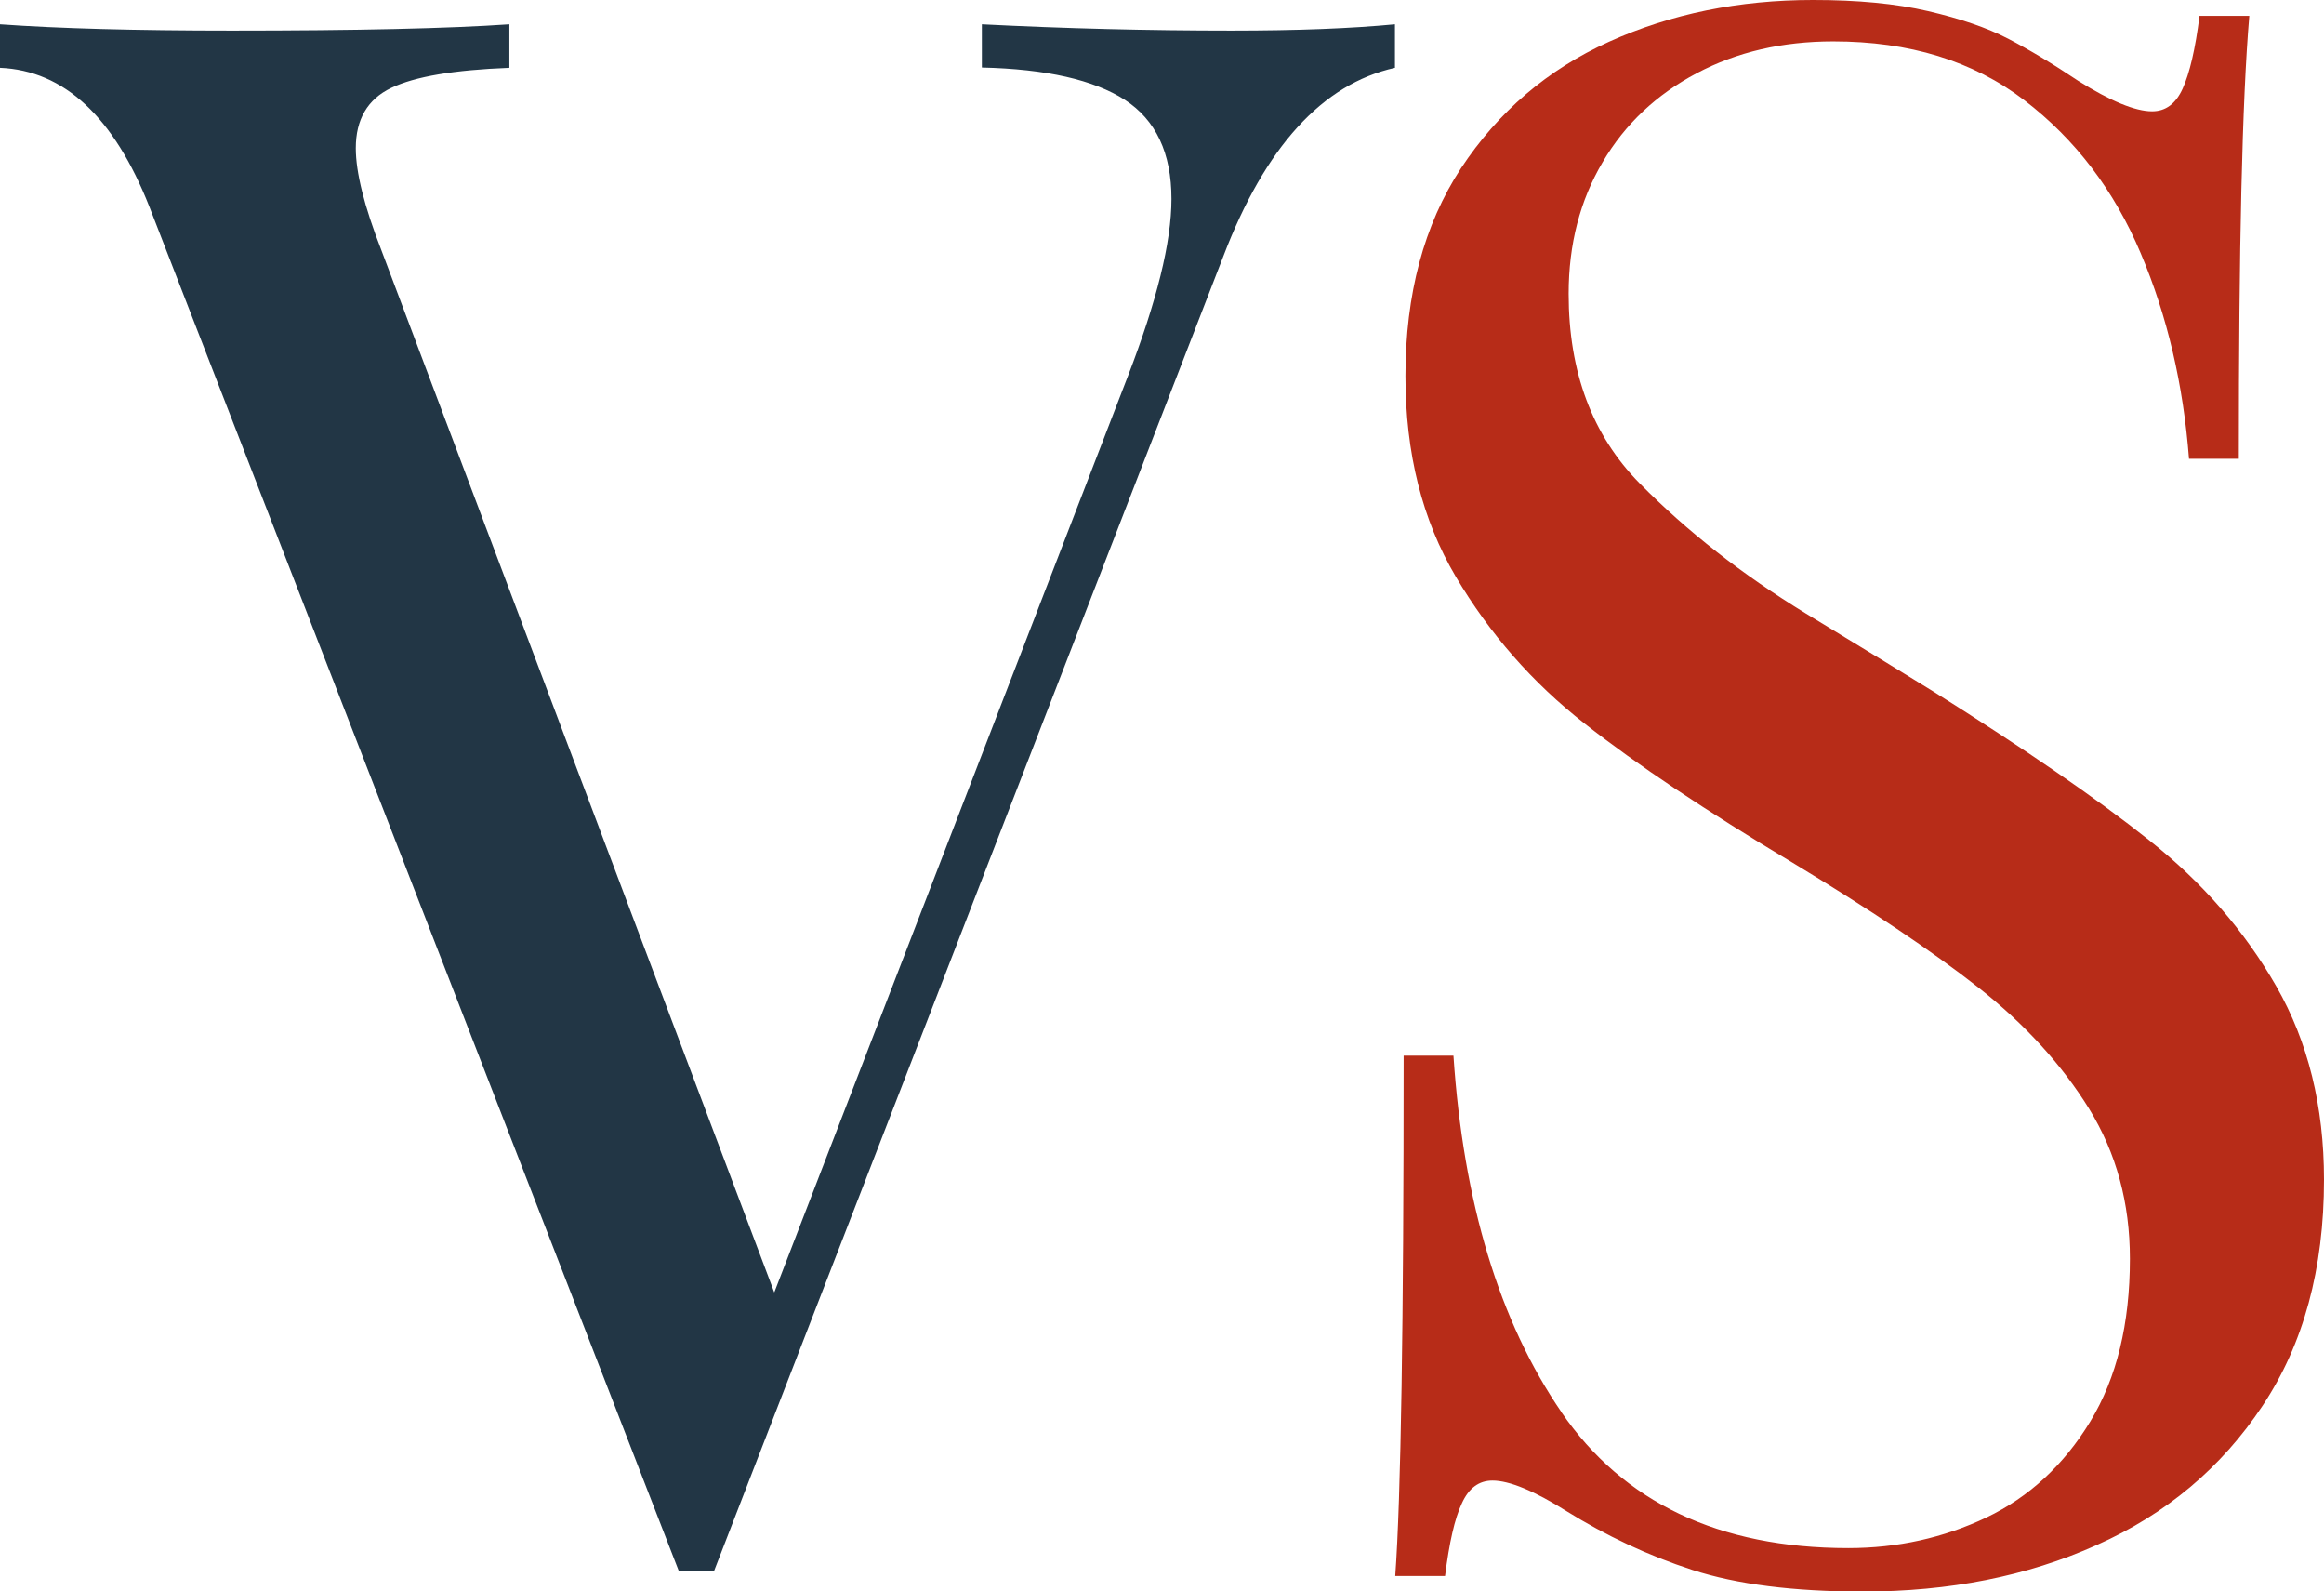 <?xml version="1.0" encoding="UTF-8"?><svg id="Ebene_1" xmlns="http://www.w3.org/2000/svg" viewBox="0 0 77.47 53.03"><defs><style>.cls-1{fill:#b72c18;}.cls-2{fill:#223645;}</style></defs><path class="cls-2" d="M41.06,1.02c2.17,0,3.98-.07,5.44-.21v1.45c-2.42,.54-4.33,2.64-5.72,6.28L23.8,52.36h-1.17L4.98,6.89C3.8,3.9,2.14,2.35,0,2.26V.81c1.95,.14,4.53,.21,7.73,.21,4.14,0,7.23-.07,9.25-.21v1.45c-1.84,.07-3.15,.29-3.94,.67-.79,.38-1.18,1.05-1.18,2.01,0,.8,.28,1.93,.85,3.39l13.1,34.74,11.79-30.54c.96-2.49,1.45-4.46,1.45-5.9,0-1.53-.52-2.63-1.55-3.3-1.04-.67-2.62-1.03-4.77-1.08V.81c2.75,.14,5.53,.21,8.33,.21Z"/><path class="cls-1" d="M52.04,47.05c2.07,3.02,5.26,4.54,9.57,4.54,1.65,0,3.18-.34,4.61-1.02,1.42-.68,2.58-1.75,3.46-3.2,.88-1.45,1.32-3.25,1.32-5.42,0-1.86-.45-3.52-1.36-5-.91-1.47-2.14-2.82-3.69-4.04-1.55-1.22-3.63-2.61-6.21-4.17-2.87-1.72-5.18-3.26-6.92-4.63-1.74-1.36-3.17-3-4.29-4.89-1.12-1.89-1.68-4.12-1.68-6.69,0-2.73,.62-5.04,1.85-6.92,1.24-1.88,2.88-3.29,4.94-4.22,2.06-.93,4.33-1.39,6.8-1.39,1.48,0,2.76,.12,3.83,.37,1.07,.25,1.96,.55,2.67,.92,.71,.37,1.48,.83,2.33,1.4,1.08,.68,1.91,1.02,2.47,1.02,.45,0,.79-.25,1.02-.76,.23-.51,.42-1.31,.56-2.42h1.66c-.24,2.82-.35,7.74-.35,14.76h-1.66c-.19-2.47-.72-4.75-1.61-6.85-.88-2.09-2.18-3.8-3.88-5.1-1.71-1.31-3.83-1.96-6.37-1.96-1.69,0-3.21,.35-4.55,1.06-1.34,.71-2.39,1.69-3.14,2.97-.75,1.27-1.13,2.73-1.13,4.38,0,2.61,.79,4.72,2.37,6.32,1.58,1.6,3.42,3.04,5.53,4.33,2.11,1.28,3.52,2.15,4.25,2.6,3.04,1.91,5.44,3.56,7.2,4.96,1.77,1.4,3.18,3.02,4.24,4.87,1.06,1.85,1.59,4,1.59,6.44,0,2.97-.68,5.48-2.05,7.54-1.37,2.06-3.21,3.61-5.53,4.64-2.32,1.04-4.91,1.55-7.79,1.55-2.31,0-4.2-.24-5.68-.72-1.48-.48-2.88-1.14-4.2-1.96-1.08-.68-1.91-1.02-2.47-1.02-.45,0-.79,.25-1.02,.76-.24,.51-.42,1.31-.56,2.42h-1.66c.19-2.64,.28-8.41,.28-17.34h1.66c.33,4.9,1.53,8.86,3.6,11.88Z"/></svg>